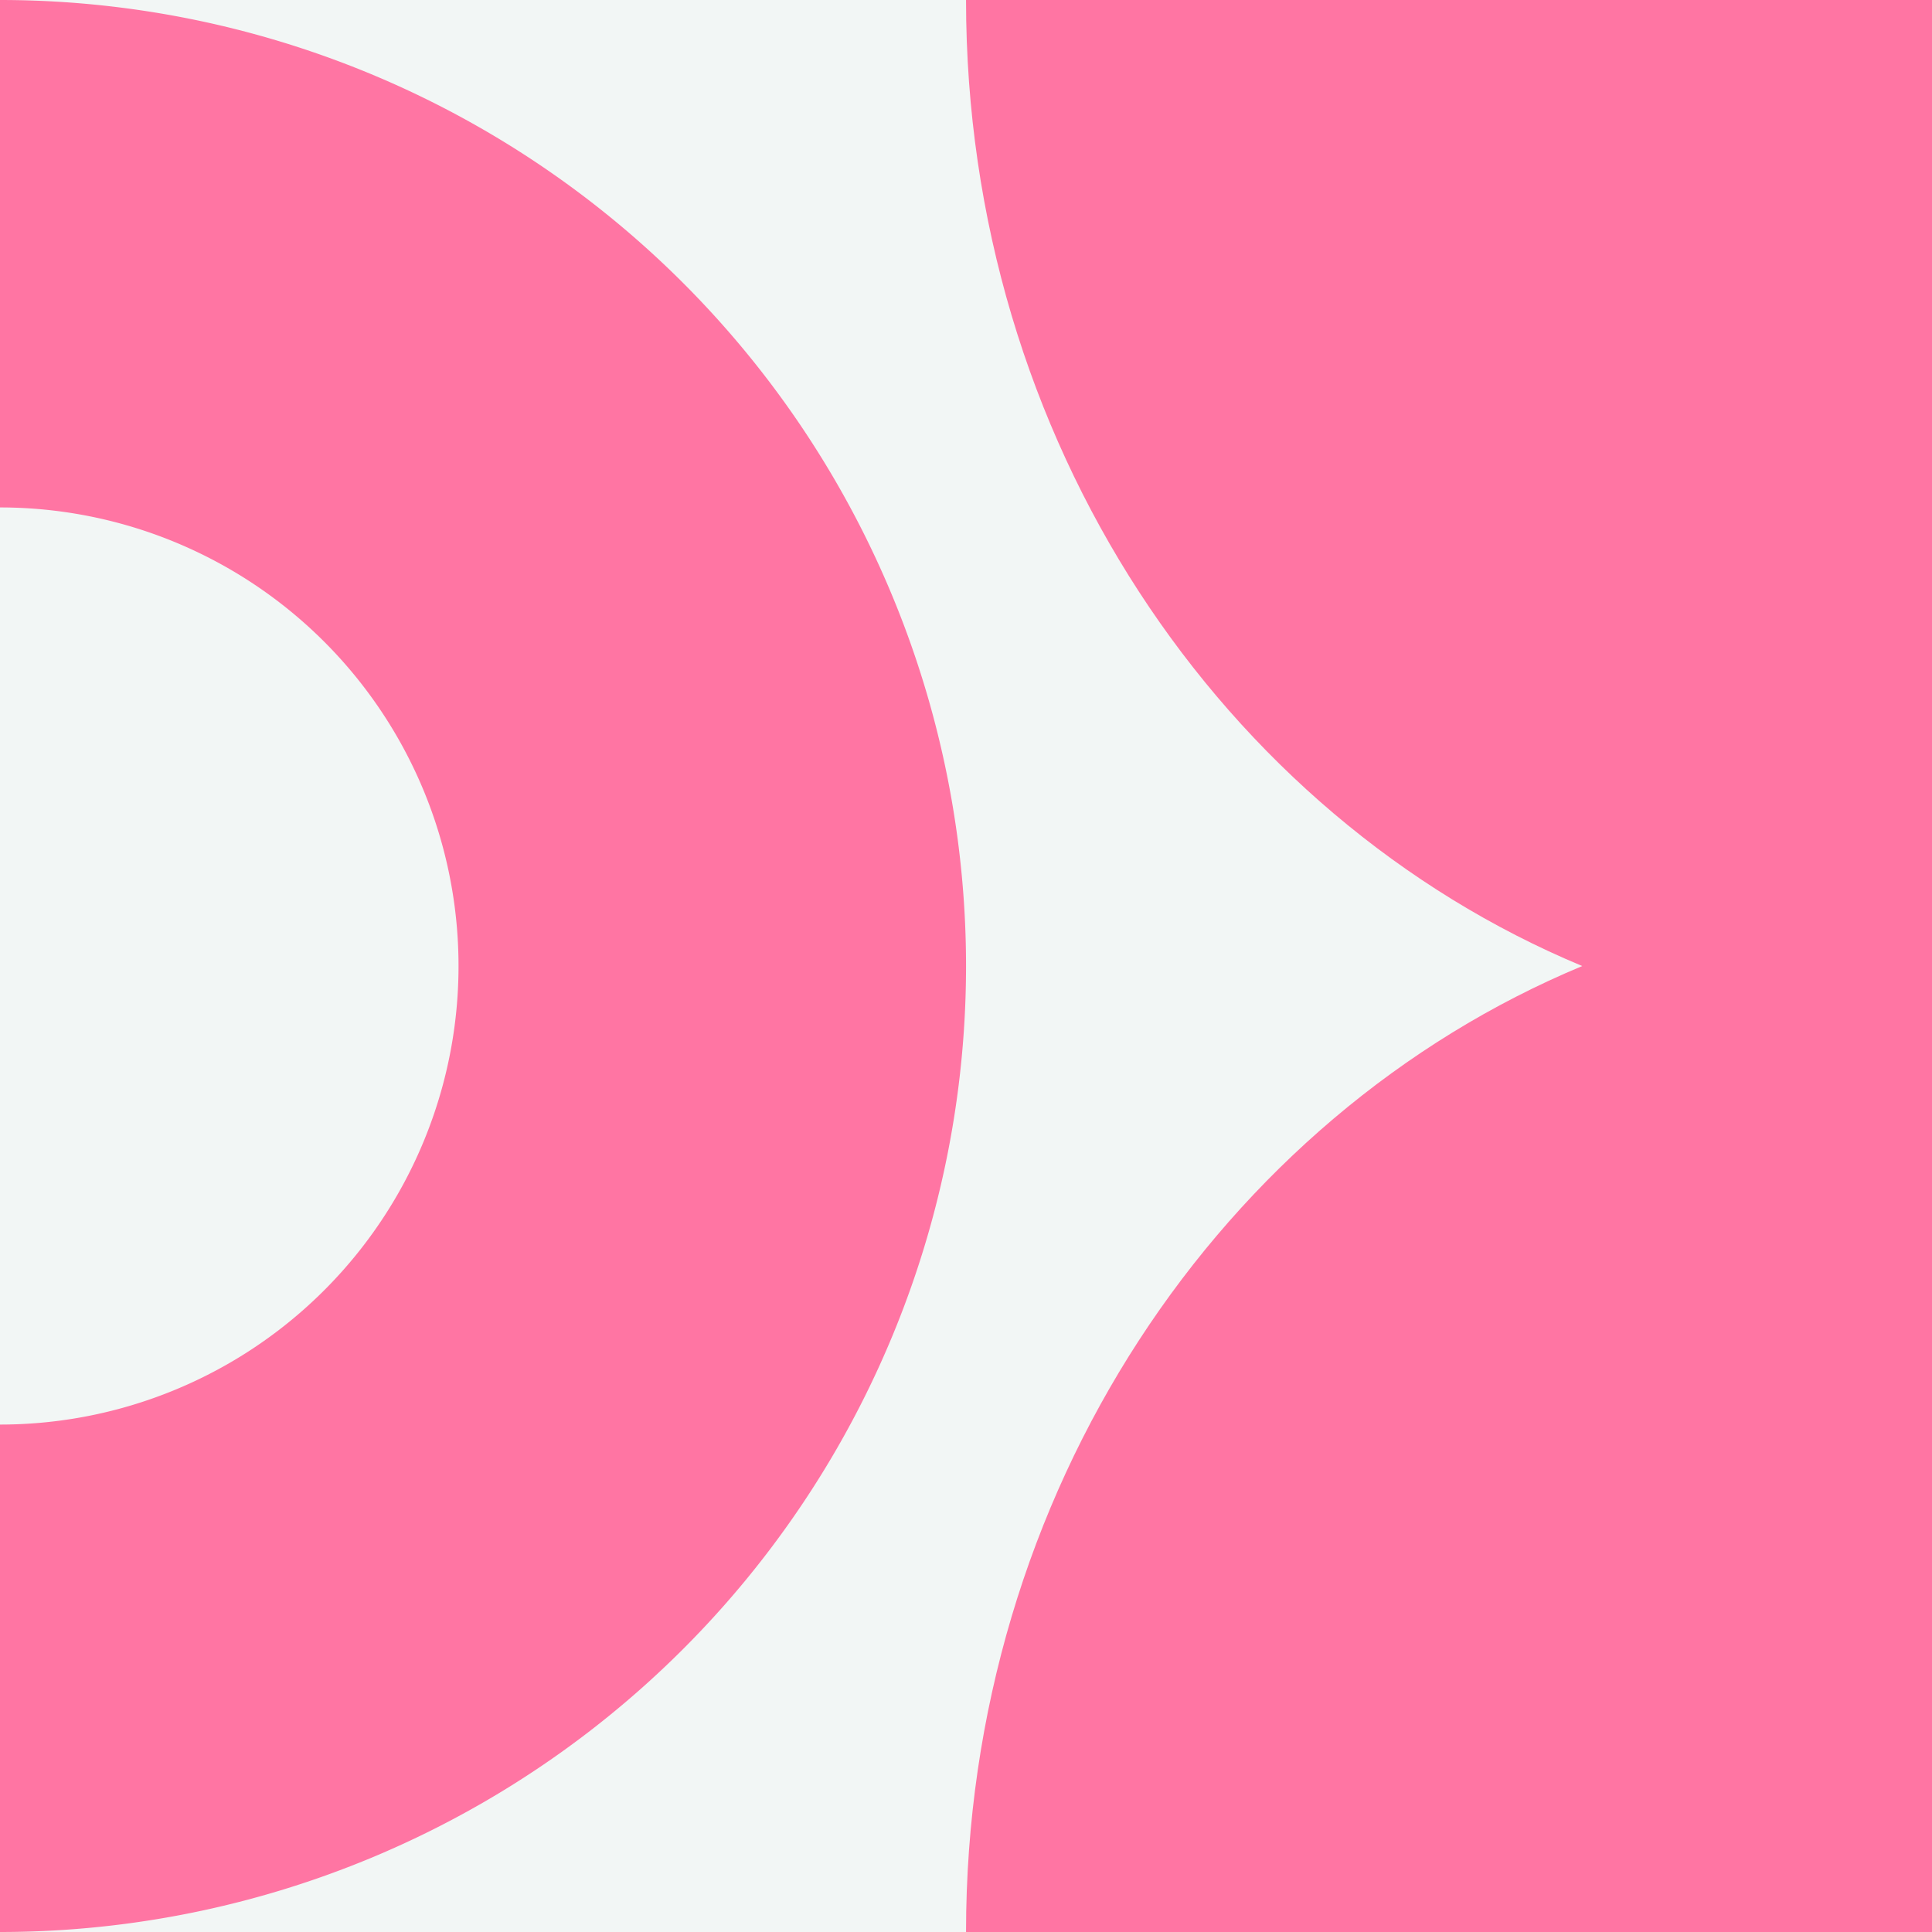 <svg xmlns="http://www.w3.org/2000/svg" viewBox="0 0 254.37 254.37"><rect x="0" y="0" width="254.37" height="254.37" fill="#333333" stroke="none"/><defs><style>.cls-1{fill:#f2f6f5;}.cls-2{fill:#ff75a3;}</style></defs><g id="Layer_2" data-name="Layer 2"><g id="Layer_1-2" data-name="Layer 1"><rect class="cls-1" width="254.37" height="254.37" transform="translate(254.37 0) rotate(90)"/><path class="cls-2" d="M127.19,0H254.37V254.37H127.19c0-57.92,33.65-107.4,81.13-127.18C160.84,107.4,127.19,57.92,127.19,0Z"/><path class="cls-2" d="M0,0V66.81a60.37,60.37,0,0,1,60.37,60.38A60.37,60.37,0,0,1,0,187.56v66.81A127.19,127.19,0,0,0,127.19,127.19,127.19,127.19,0,0,0,0,0Z"/></g></g></svg>
